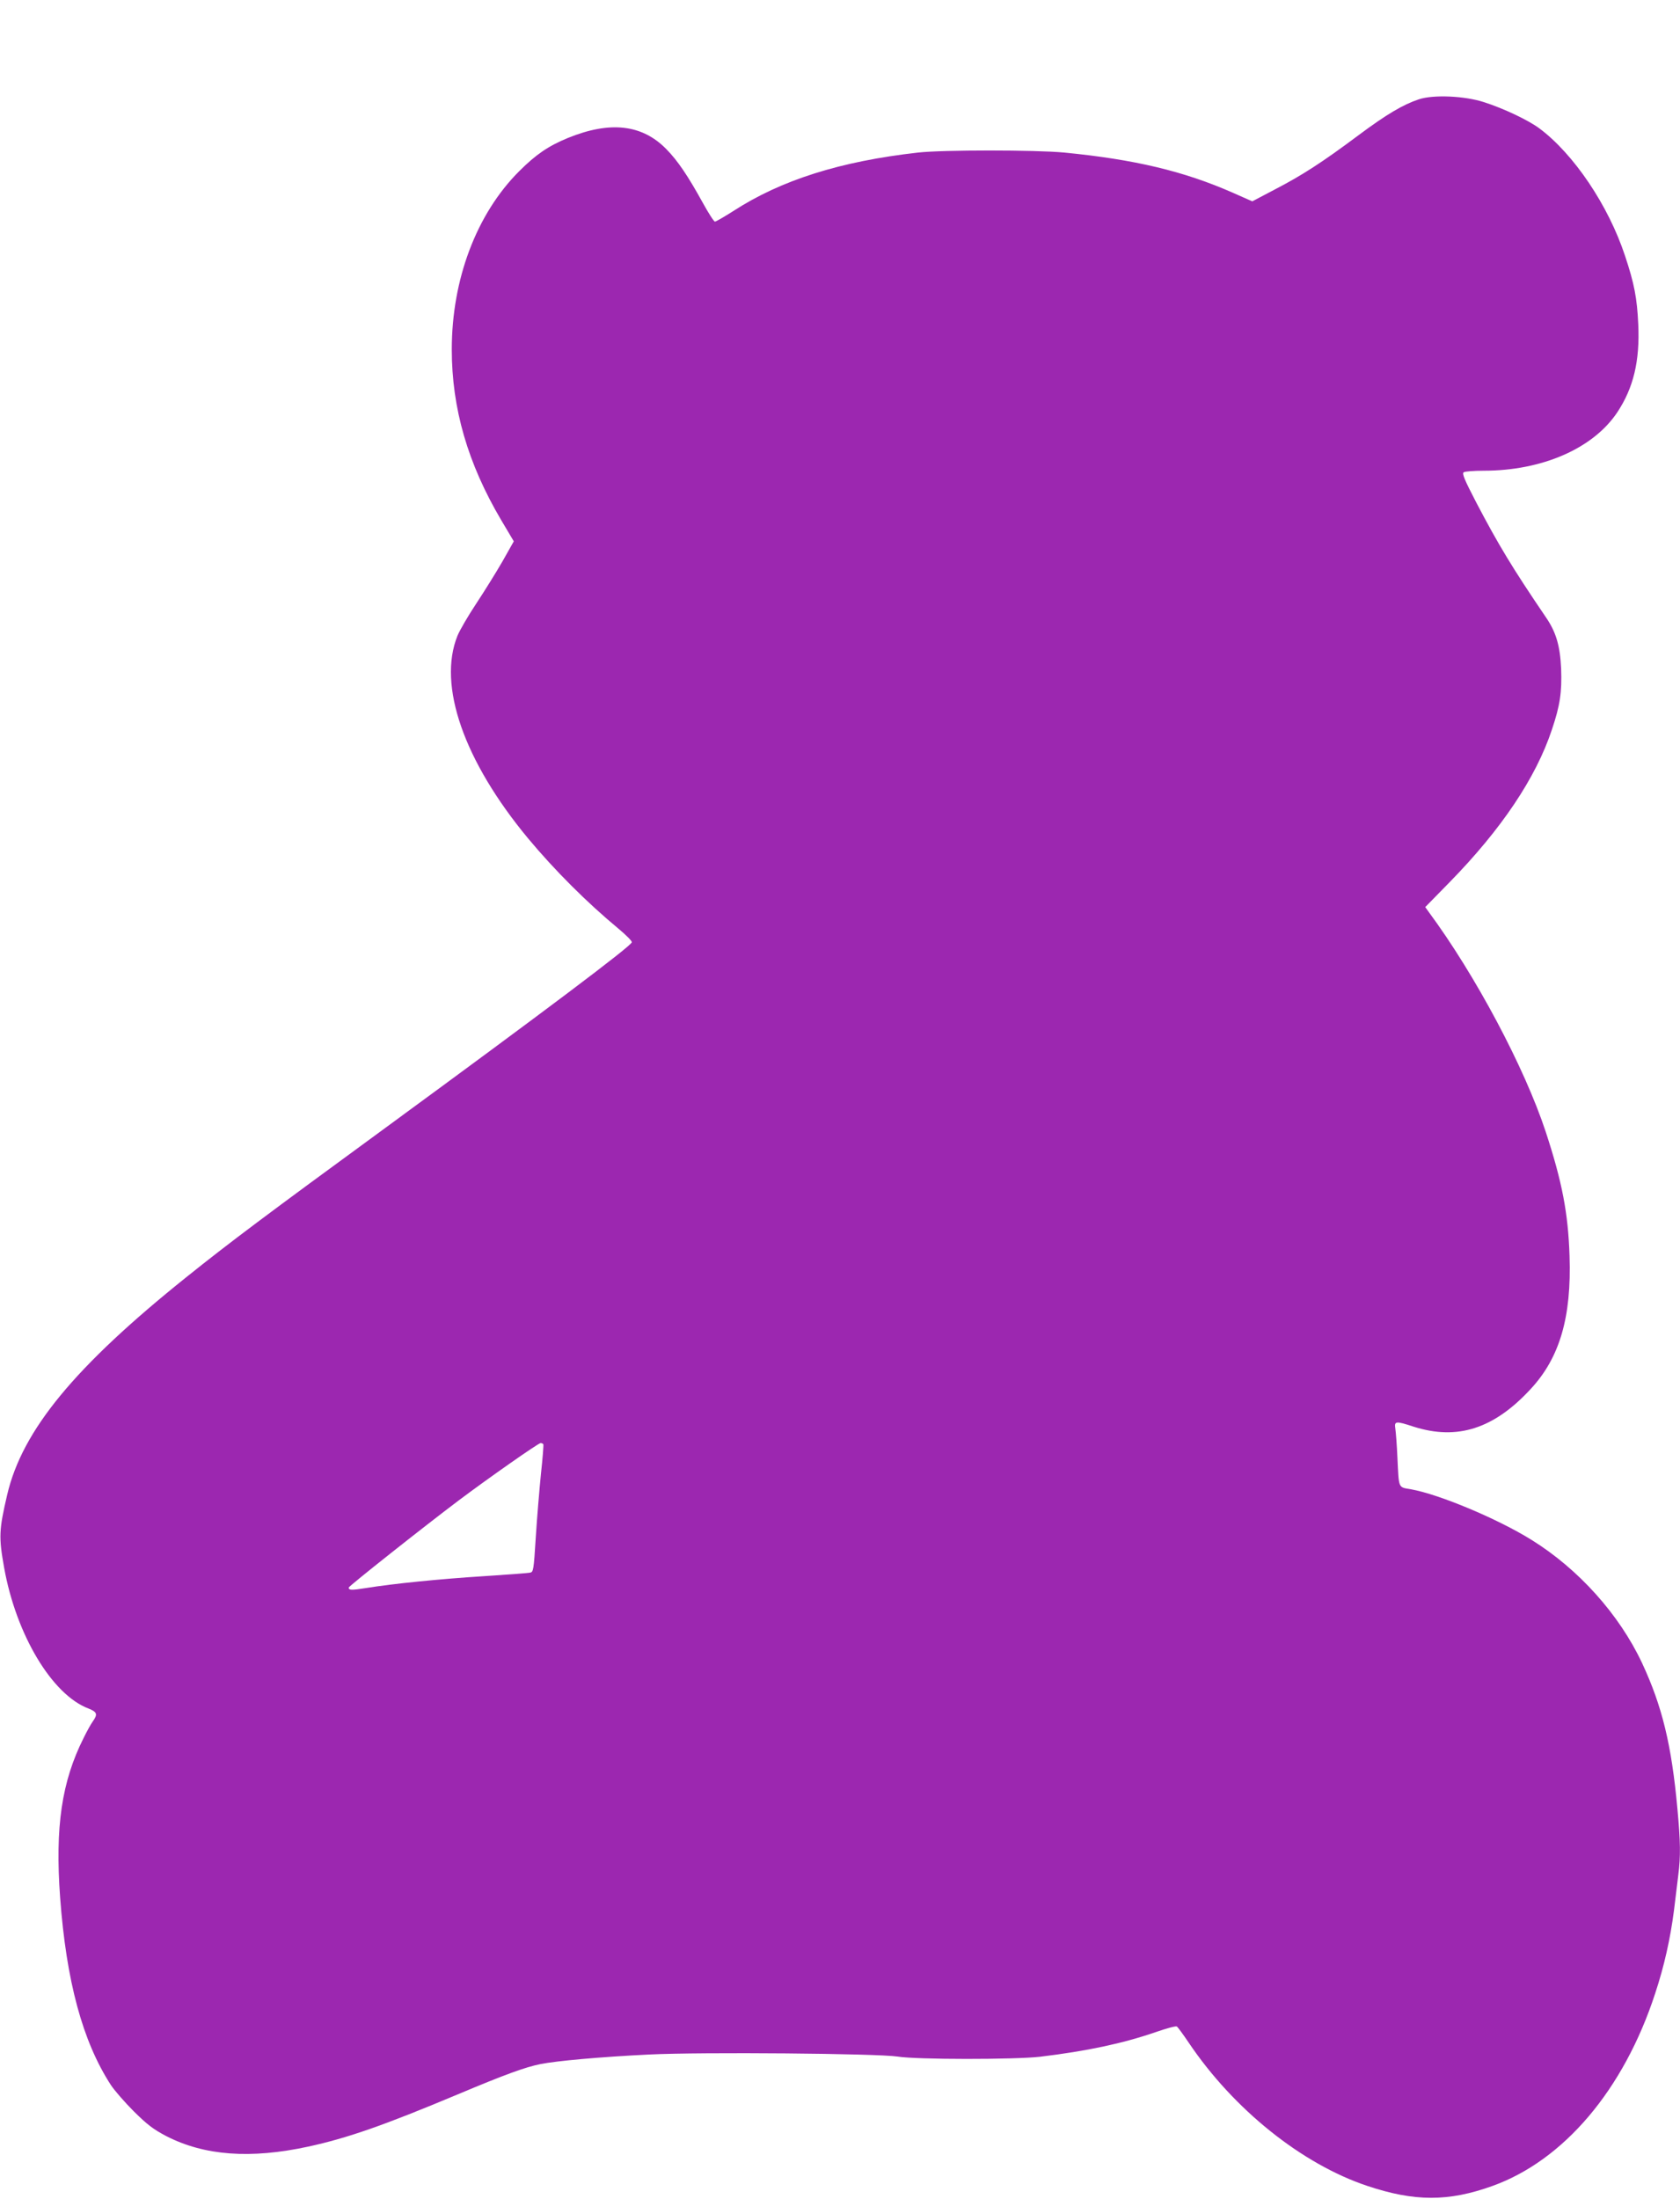 <?xml version="1.0" standalone="no"?>
<!DOCTYPE svg PUBLIC "-//W3C//DTD SVG 20010904//EN"
 "http://www.w3.org/TR/2001/REC-SVG-20010904/DTD/svg10.dtd">
<svg version="1.0" xmlns="http://www.w3.org/2000/svg"
 width="978pt" height="1280pt" viewBox="0 0 978 1280"
 preserveAspectRatio="xMidYMid meet">
<g transform="translate(0,1280) scale(0.1,-0.1)"
fill="#9c27b0" stroke="none">
<path d="M8260 12222 c-93 -31 -189 -88 -350 -208 -214 -160 -331 -235 -487
-316 l-133 -70 -113 50 c-286 126 -573 194 -982 234 -169 16 -707 16 -850 0
-453 -51 -798 -160 -1077 -341 -52 -33 -100 -61 -106 -61 -6 0 -38 50 -71 110
-86 156 -146 245 -212 312 -141 144 -327 165 -573 65 -114 -47 -186 -96 -284
-194 -248 -248 -392 -629 -392 -1037 0 -343 93 -664 288 -994 l73 -123 -66
-117 c-37 -64 -106 -175 -153 -246 -47 -71 -96 -155 -109 -187 -116 -288 37
-728 411 -1179 155 -186 342 -373 529 -528 43 -36 77 -70 75 -77 -5 -23 -510
-403 -1433 -1079 -700 -512 -908 -668 -1160 -870 -650 -521 -955 -891 -1043
-1266 -48 -206 -50 -246 -18 -425 70 -391 279 -740 491 -820 50 -20 55 -33 26
-74 -11 -15 -35 -58 -54 -97 -128 -254 -167 -519 -137 -929 36 -488 131 -838
295 -1091 21 -32 82 -102 134 -154 79 -78 113 -104 189 -144 222 -114 490
-134 827 -61 225 49 436 122 865 302 283 119 397 160 485 178 94 19 349 42
635 56 308 15 1330 6 1445 -12 110 -18 682 -18 830 -1 273 33 480 77 672 143
63 22 118 37 124 33 5 -3 36 -45 69 -94 261 -388 659 -707 1040 -834 275 -92
472 -92 726 -1 417 149 766 560 949 1120 53 160 89 321 110 485 8 69 20 161
25 205 14 110 13 193 -5 386 -34 373 -89 598 -206 849 -133 283 -370 547 -644
717 -196 122 -537 265 -701 294 -76 13 -70 1 -79 184 -3 72 -9 147 -12 168 -7
46 1 47 108 12 253 -80 466 -12 680 220 169 182 238 418 226 774 -8 249 -43
431 -138 721 -124 377 -410 914 -682 1282 l-20 28 144 147 c299 306 500 605
593 885 48 142 59 219 54 356 -6 132 -29 212 -88 298 -197 290 -277 423 -406
669 -69 133 -84 169 -73 176 8 5 60 9 116 9 342 0 638 130 778 340 94 142 132
298 122 513 -7 152 -23 236 -77 398 -97 294 -299 593 -499 742 -65 48 -206
115 -321 152 -113 37 -295 45 -380 17z m-5097 -7829 c2 -5 -4 -82 -14 -173 -9
-91 -23 -256 -30 -368 -12 -192 -14 -203 -33 -206 -12 -3 -135 -12 -274 -21
-251 -16 -522 -43 -683 -69 -82 -13 -99 -13 -99 3 0 8 433 351 640 507 169
127 464 334 477 334 6 0 14 -3 16 -7z"/>
</g>
</svg>
